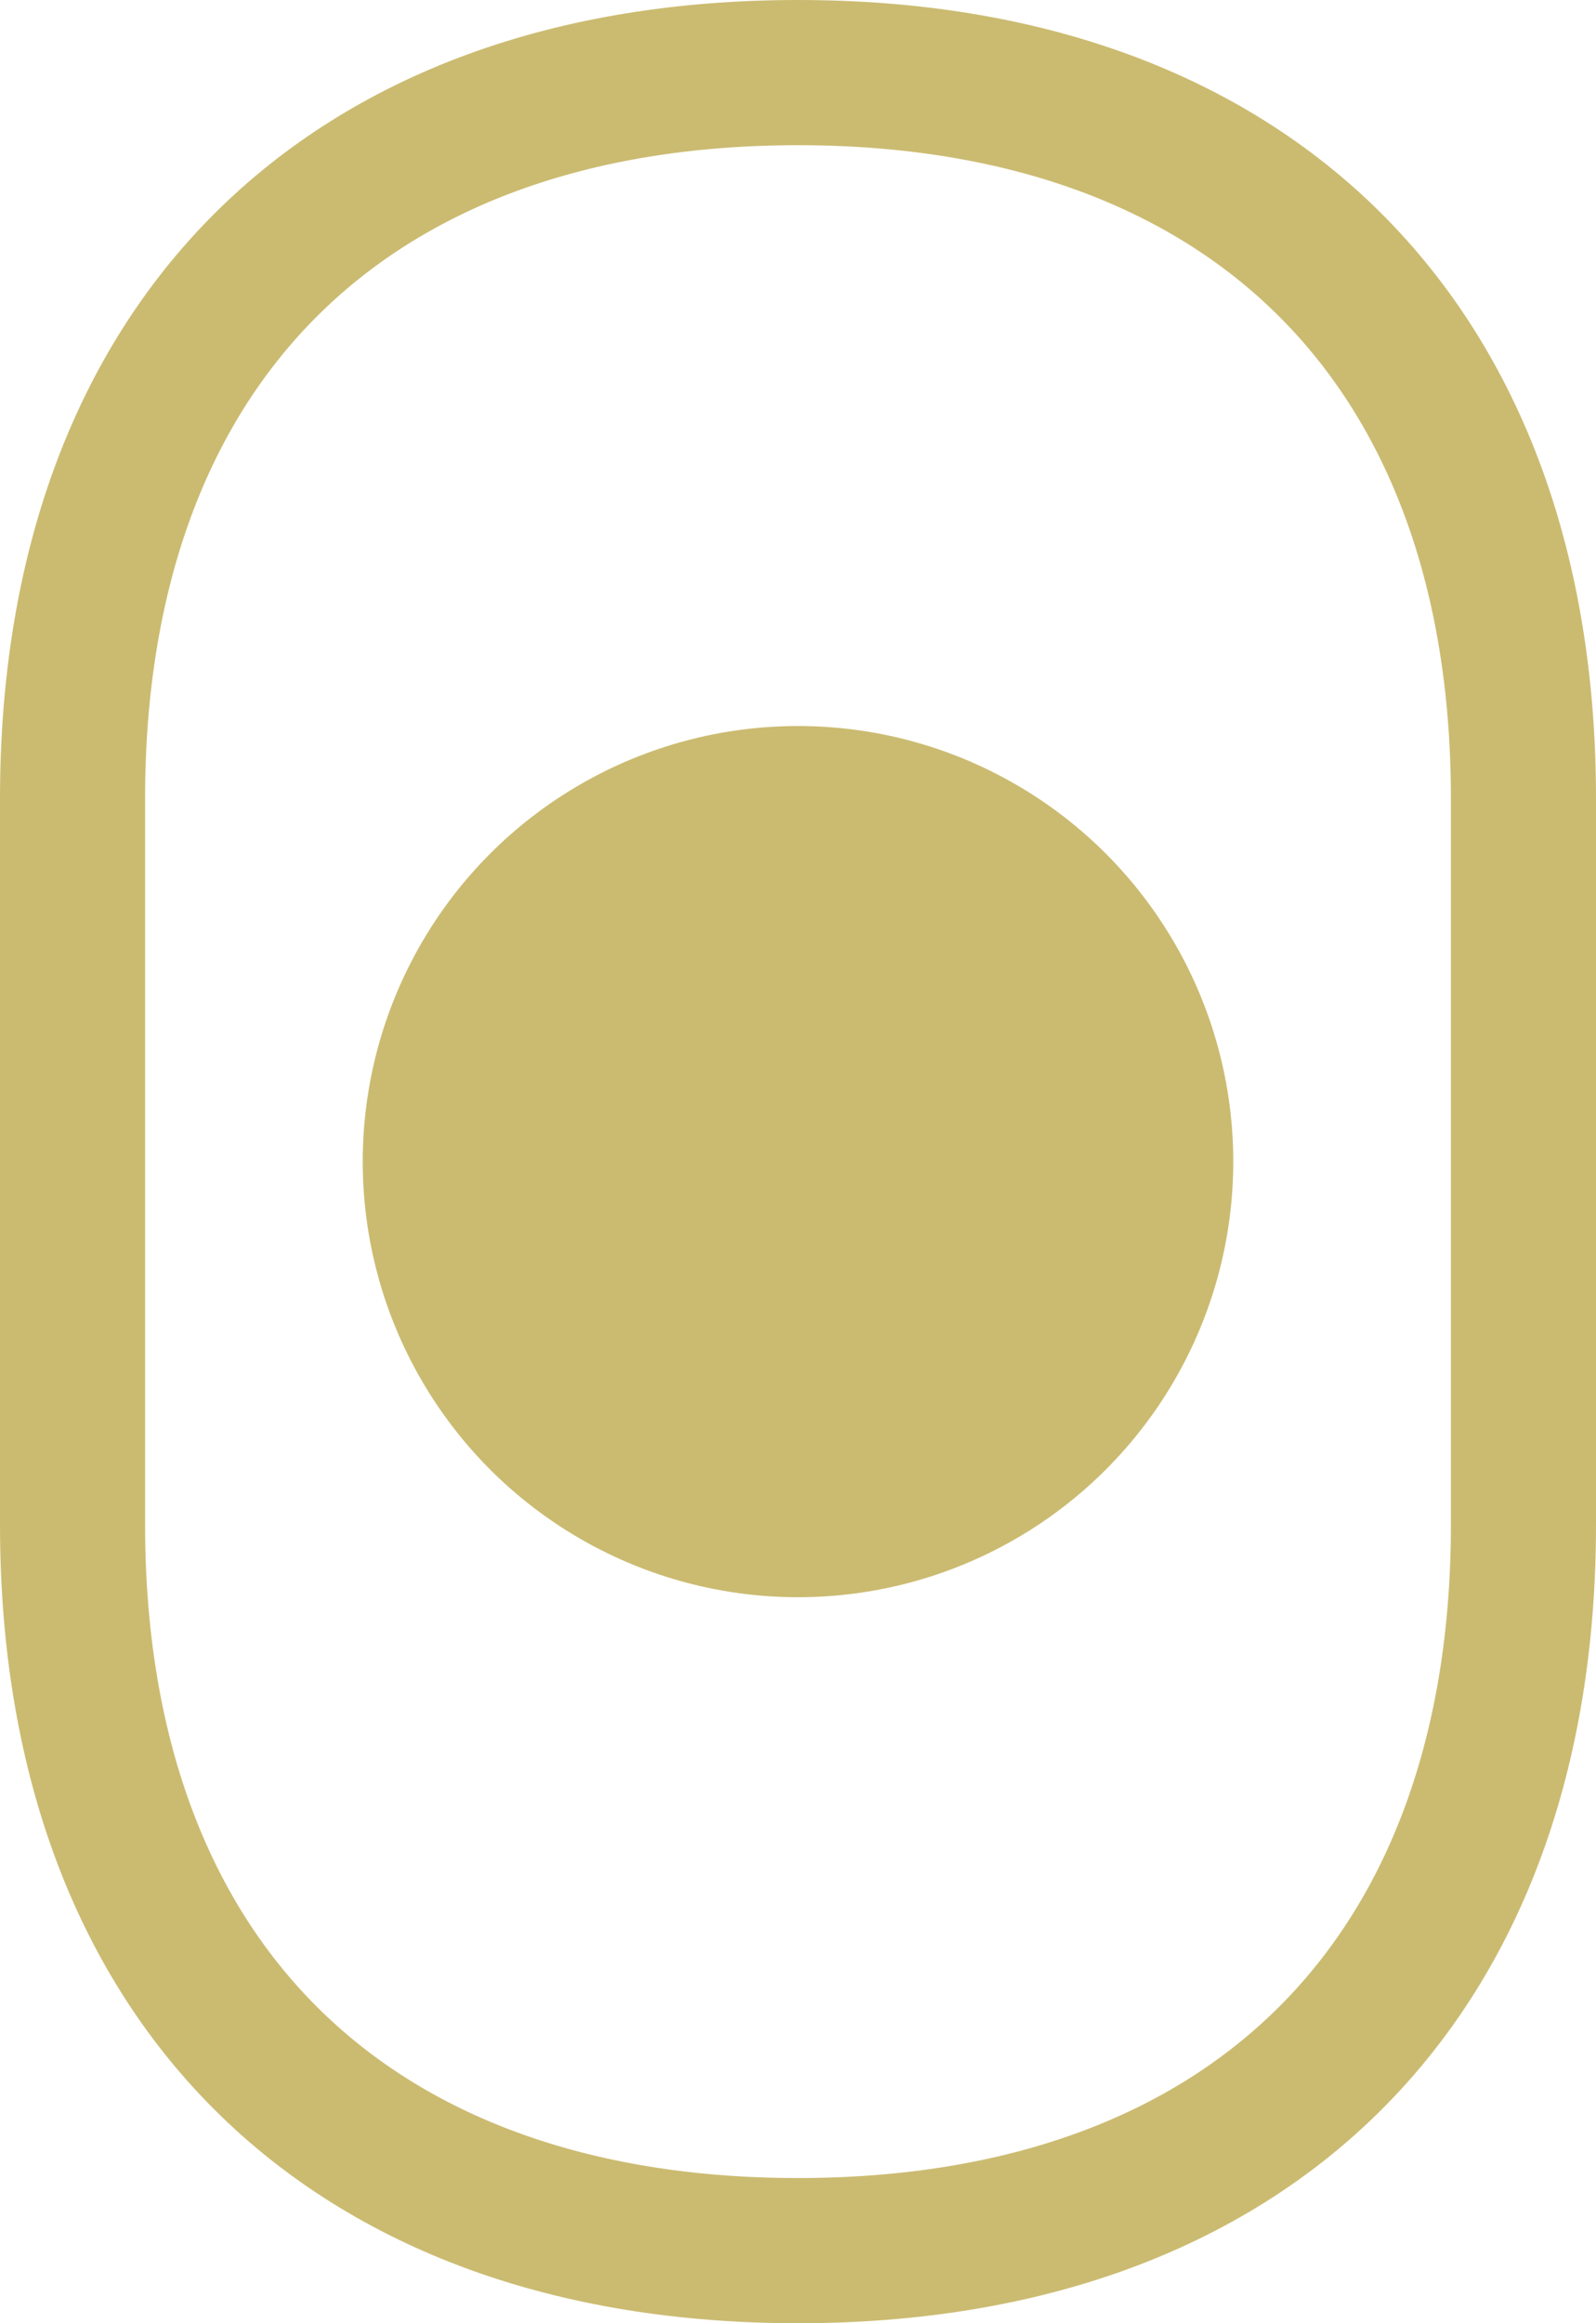 <?xml version="1.0" encoding="UTF-8"?>
<svg width="22px" height="32px" viewBox="0 0 22 32" version="1.1" xmlns="http://www.w3.org/2000/svg" xmlns:xlink="http://www.w3.org/1999/xlink">
    <!-- Generator: Sketch 49.3 (51167) - http://www.bohemiancoding.com/sketch -->
    <title>Group 2</title>
    <desc>Created with Sketch.</desc>
    <defs></defs>
    <g id="Page-1" stroke="none" stroke-width="1" fill="none" fill-rule="evenodd">
        <g id="1.35-Inicio---Desarrollo---Hoover" transform="translate(-115, -5844)">
            <g id="Cotizador" transform="translate(115, 5351)">
                <g id="Estados-de-los-lotes">
                    <g transform="translate(1, 494)">
                        <g id="Group-6">
                            <g id="Group-2">
                                <path d="M20,20 C20,26.25 16.25,30 10,30 C3.75,30 0,26.25 0,20 L0,10 C0,3.75 3.75,0 10,0 C16.25,0 20,3.75 20,10 L20,20 Z" id="Stroke-1" stroke="#CBBB71" stroke-width="2"></path>
                                <circle id="Oval" fill="#CBBB71" fill-rule="nonzero" cx="10" cy="15" r="6"></circle>
                            </g>
                        </g>
                    </g>
                </g>
            </g>
        </g>
    </g>
</svg>